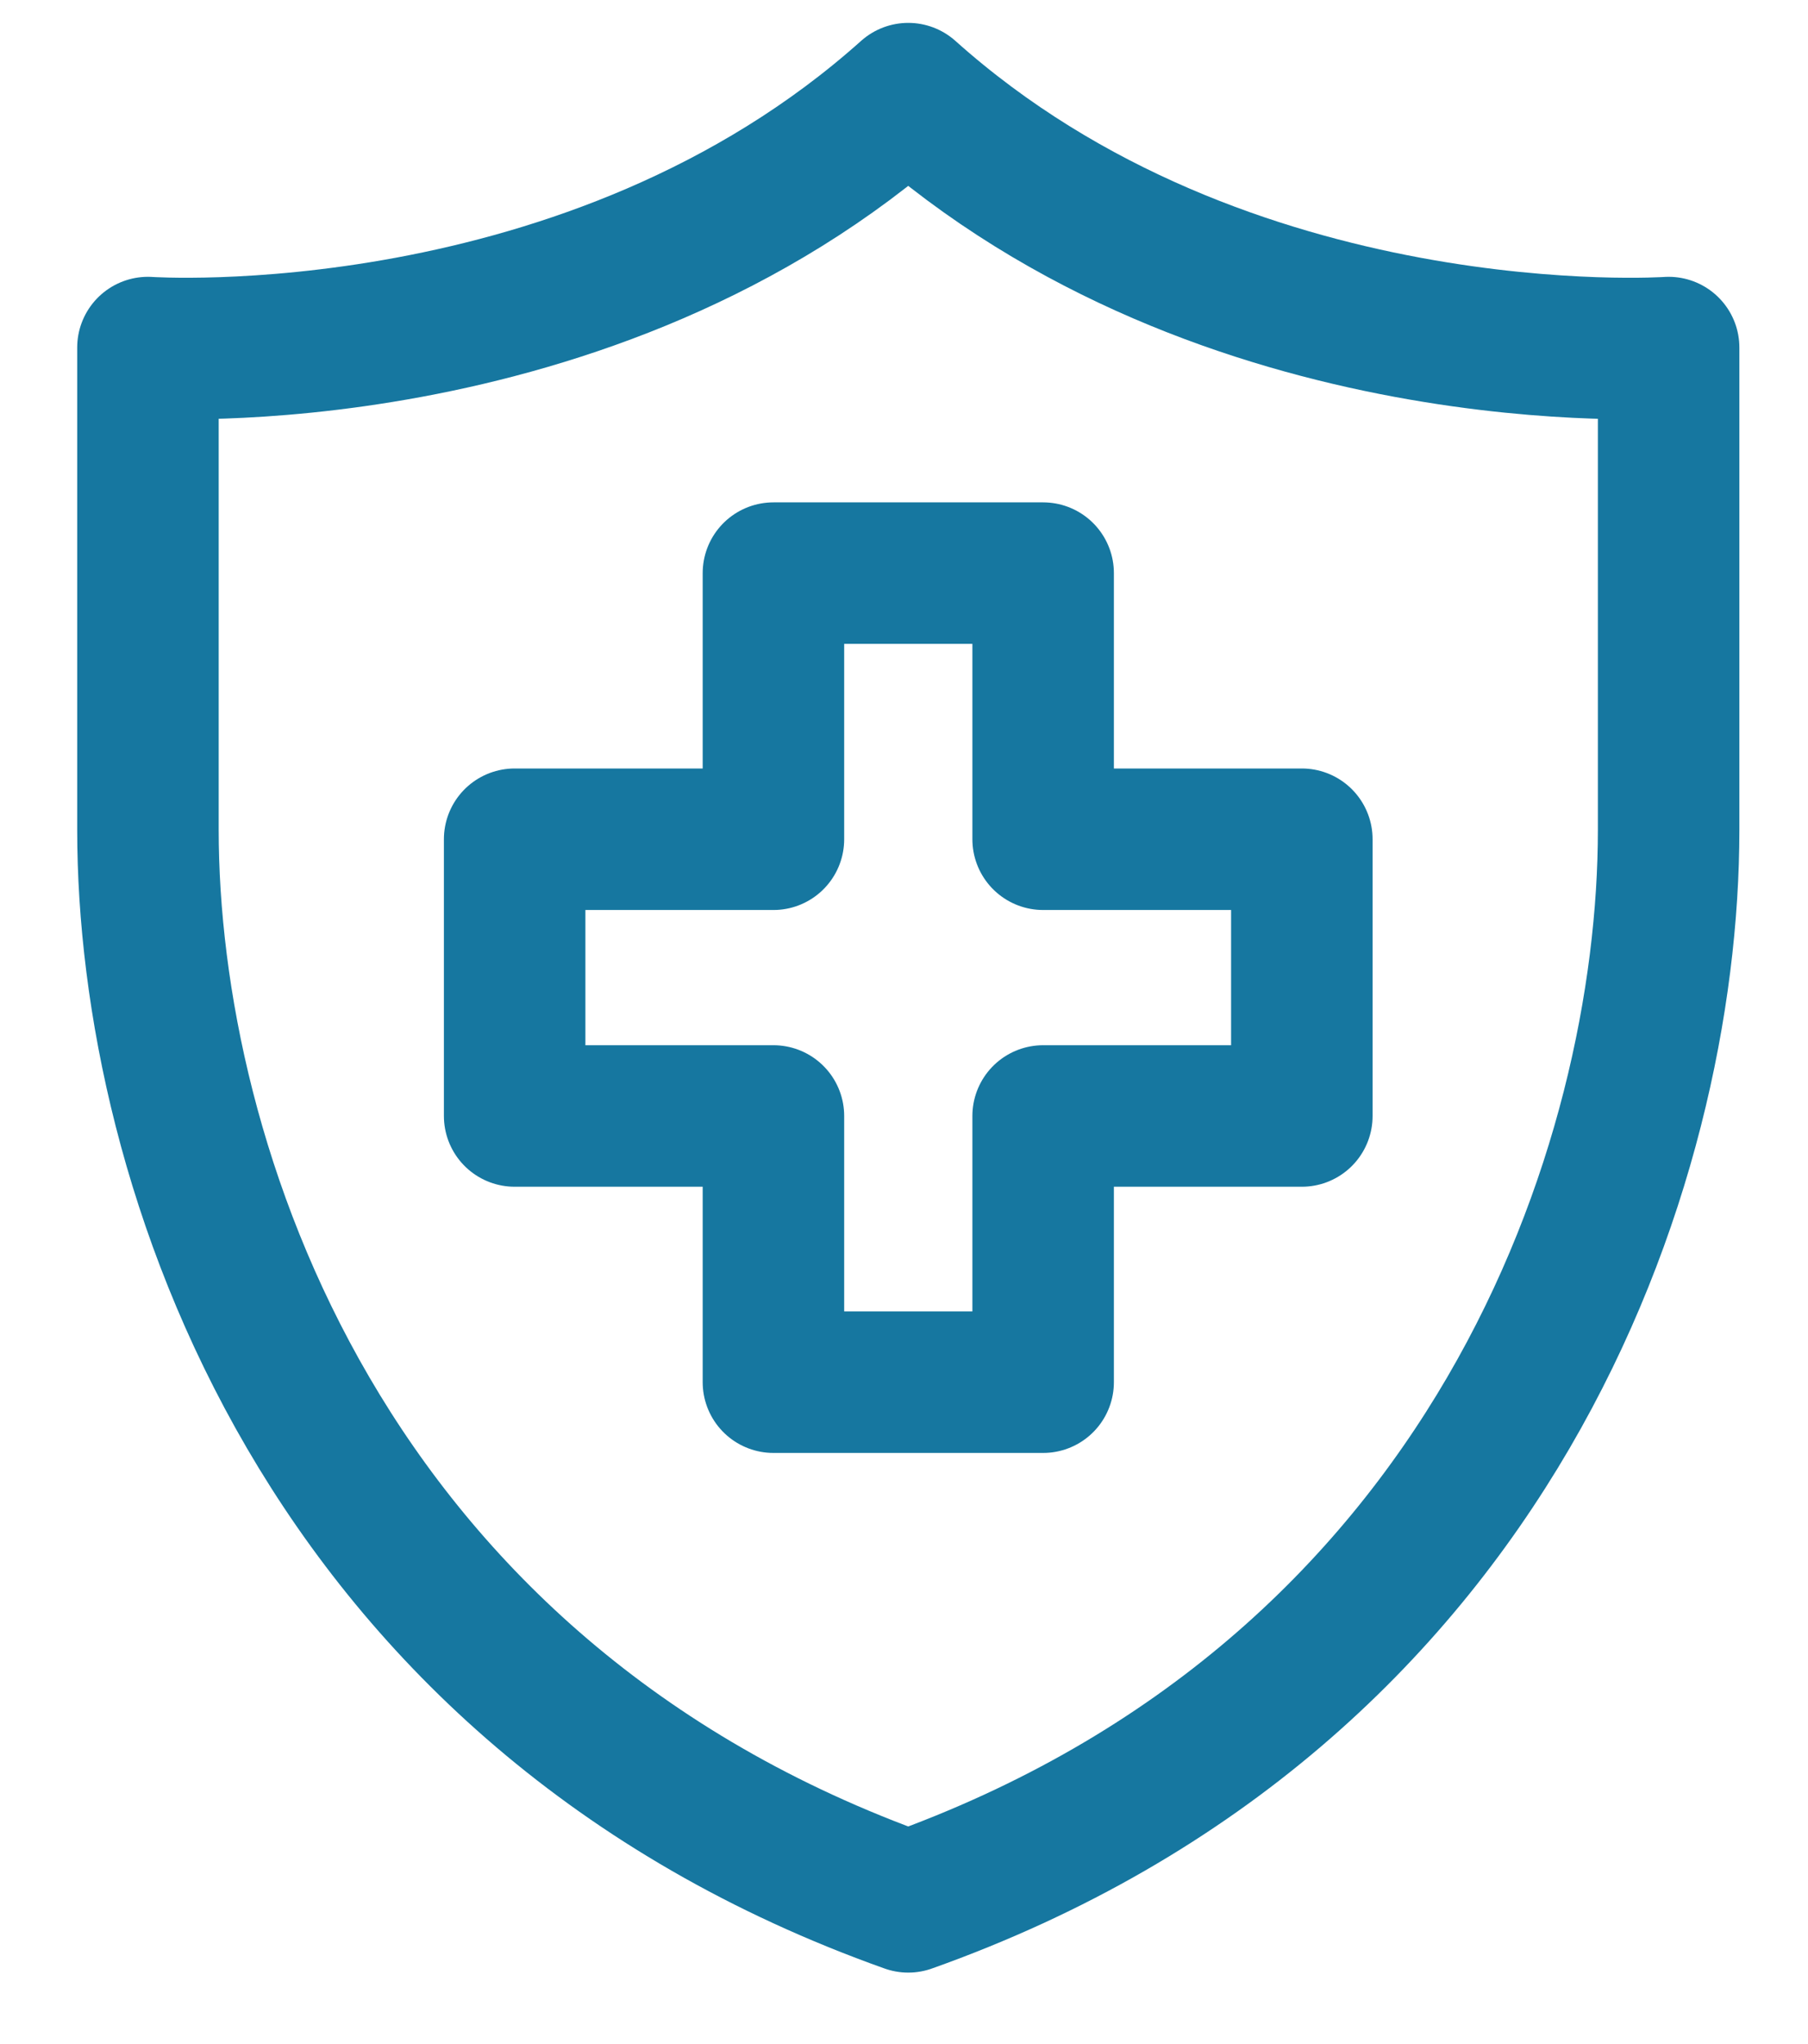 <?xml version="1.0" encoding="UTF-8"?>
<svg xmlns="http://www.w3.org/2000/svg" width="23" height="26" viewBox="0 0 23 26" fill="none">
  <path d="M11.554 1.191C7.512 4.809 1.882 4.421 1.882 4.421V10.555C1.882 14.803 4.094 21.536 11.554 24.191C19.015 21.536 21.227 14.803 21.227 10.555V4.421C21.227 4.421 15.597 4.811 11.554 1.191Z" stroke="#1677A0" stroke-width="1.8" stroke-linecap="round" stroke-linejoin="round"></path>
  <path d="M16.561 10.675H13.27V7.29H9.839V10.675H6.547V14.195H9.839V17.581H13.27V14.195H16.561V10.675Z" stroke="#1677A0" stroke-width="1.8" stroke-linecap="round" stroke-linejoin="round"></path>
</svg>
